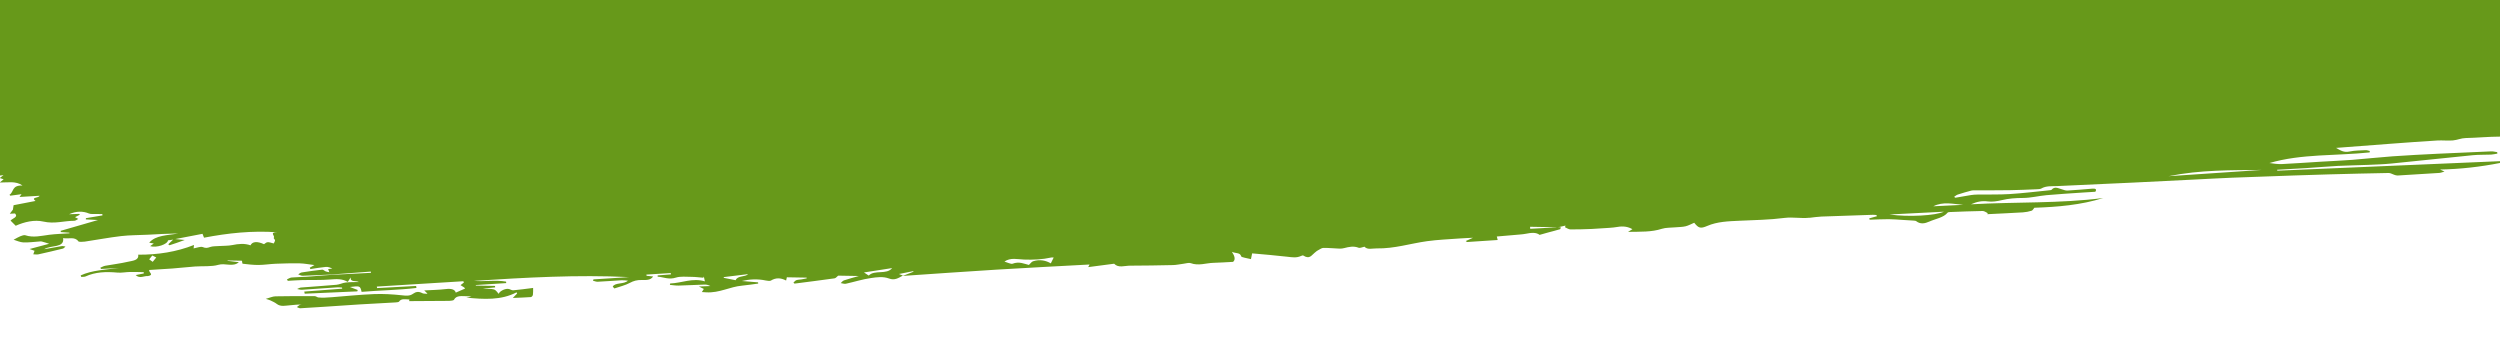 <?xml version="1.0" encoding="utf-8"?>
<!-- Generator: Adobe Illustrator 16.0.0, SVG Export Plug-In . SVG Version: 6.00 Build 0)  -->
<!DOCTYPE svg PUBLIC "-//W3C//DTD SVG 1.1//EN" "http://www.w3.org/Graphics/SVG/1.1/DTD/svg11.dtd">
<svg version="1.1" id="Layer_1" xmlns="http://www.w3.org/2000/svg" xmlns:xlink="http://www.w3.org/1999/xlink" x="0px" y="0px"
	 width="1440px" height="201px" viewBox="0 0 1440 201" enable-background="new 0 0 1440 201" xml:space="preserve">
<title>Fill 1 Copy 6</title>
<path fill="#67991A" d="M1403.871,80.929c2.963-0.18,6.021,0.2,8.963-0.042c2.479-0.202,4.83-1.312,7.28-1.364
	c6.628-0.141,13.247-0.819,19.886-0.832V0H0v101.127c0.677-0.086,1.342-0.17,2.024-0.257c-0.554,0.426-1.187,0.914-2.024,1.555
	v0.166c0.819,0.261,1.432,0.456,2.09,0.665c-0.602,0.5-1.205,1.002-2.09,1.738v0.132c4.517,0.077,8.897-1.065,12.994,1.716
	c-6.426-0.168-4.861,3.68-7.525,5.347c0.144,0.176,0.287,0.353,0.431,0.53c2.06-0.277,4.119-0.554,6.513-0.875
	c-0.438,0.598-0.819,1.115-1.181,1.607c3.896-0.233,7.631-0.459,11.566-0.695c-0.558,1.459-5.212,0.71-2.348,2.996
	c-4.626,0.896-8.921,1.727-12.622,2.442c-0.175,1.144-0.278,1.815-0.381,2.488l0.021,0.037c-0.516,0.673-1.032,1.347-1.829,2.387
	c1.427-0.07,2.225-0.109,3.02-0.149c1.985,2.14-1.359,2.721-2.586,4.104c0.915,0.914,1.885,1.884,2.982,2.979
	c4.963-2.234,10.764-3.605,15.932-2.414c6.426,1.481,11.897-0.464,17.805-0.455c0.776,0,1.54-0.699,2.31-1.074
	c-0.7-0.371-1.399-0.744-1.896-1.007c0.783-0.396,1.794-0.905,2.806-1.416c-0.139-0.159-0.276-0.319-0.416-0.479
	c-1.792,0.062-3.584,0.124-5.832,0.202c4.194-1.9,8.1-1.854,11.527-0.407c1.063,0.449,2.758,0.212,4.166,0.263
	c1.164,0.042,2.331,0.045,3.495,0.065c0.021,0.251,0.042,0.503,0.063,0.753c-3.177,0.531-6.353,1.062-9.529,1.593
	c-0.015,0.237-0.029,0.474-0.044,0.71c2.172,0.111,4.344,0.224,6.987,0.359c-7.426,2.15-14.477,4.191-21.528,6.232
	c0.056,0.234,0.111,0.469,0.166,0.704c1.63,0.12,3.258,0.239,4.887,0.358c0.023,0.117,0.047,0.234,0.069,0.352
	c-3.869,0.266-7.789,0.365-11.596,0.842c-4.636,0.58-9.119,1.843-13.924,0.27c-0.66-0.216-1.957,0.25-2.796,0.586
	c-1.158,0.465-2.162,1.107-3.86,2.008c1.835,0.537,3.671,1.459,5.571,1.543c2.966,0.129,5.974-0.314,8.965-0.506
	c0.559-0.036,1.191-0.154,1.671-0.025c1.499,0.398,2.942,0.896,4.272,1.314c-3.233,0.864-6.91,1.846-11.305,3.021
	c1.392,0.493,2.091,0.741,2.875,1.018c-0.2,0.565-0.407,1.151-0.719,2.032c1.141,0.02,2.108,0.199,2.902,0.024
	c4.733-1.044,9.442-2.14,14.112-3.304c0.646-0.16,1.026-0.797,1.53-1.213c-0.728-0.086-1.514-0.332-2.173-0.229
	c-3.107,0.493-6.18,1.082-10.098,1.786c3.867-2.536,11.823-0.558,10.909-6.409c3.097,0.656,6.661-1.073,8.815,1.893
	c0.267,0.367,2.447,0.314,3.631,0.141c7-1.034,13.915-2.363,20.968-3.191c5.02-0.588,10.215-0.52,15.327-0.785
	c5.779-0.3,11.55-0.644,17.514-0.726c-5.95,1.145-12.941,0.886-16.665,5.323c0.846,0.148,1.674,0.293,2.628,0.461
	c-0.718,0.521-1.374,0.998-2.085,1.516c3.613,1.133,10.049-1.041,10.282-3.331c0.985-0.142,1.978-0.285,2.971-0.428
	c-0.974,0.927-1.898,1.807-2.824,2.687c0.239,0.188,0.478,0.375,0.717,0.562c1.374-0.453,2.758-0.895,4.121-1.364
	c1.307-0.45,2.59-0.93,4.655-1.675c-2.099-0.199-3.484-0.332-5.48-0.523c5.519-1.062,10.476-2.016,15.719-3.023
	c0.288,0.742,0.535,1.379,0.863,2.225c13.772-2.634,27.614-4.154,42.209-3.117c-4.977-0.086-0.979,2.186-2.047,3.186
	c-0.246,0.231,0.744,0.961,0.737,1.455c-0.01,0.604-0.473,1.199-0.743,1.799c-3.699-1.037-3.699-1.037-5.603,0.422
	c-3.89-1.797-6.753-1.562-7.771,0.646c-3.495-1.228-6.902-0.868-10.497-0.14c-2.431,0.492-5.14,0.366-7.717,0.557
	c-1.71,0.127-3.623,0.051-5.057,0.561c-1.63,0.58-2.513,0.756-4.317,0.016c-1.065-0.438-3.298,0.455-5.19,0.783
	c0.043-0.403,0.096-0.883,0.215-1.973c-10.167,4.01-20.773,5.649-32.144,5.596c0.577,3.349-3.323,3.469-5.98,4.09
	c-4.232,0.991-8.715,1.497-13.054,2.299c-1,0.186-1.845,0.738-2.763,1.121c0.126,0.233,0.25,0.467,0.376,0.701
	c3.467-0.175,6.935-0.35,10.404-0.524c-7.661,0.923-15.537,1.215-22.106,4.241c0.114,0.293,0.229,0.586,0.343,0.879
	c0.833-0.085,1.843,0.006,2.47-0.281c5.631-2.596,11.824-2.815,18.386-2.214c2.339,0.214,4.794-0.317,7.205-0.363
	c2.633-0.05,5.278,0.07,7.918,0.116c0.009,0.248,0.018,0.496,0.027,0.744c-1.421,0.281-2.843,0.562-4.666,0.923
	c2.382,2.281,4.867,0.349,7.05,0.574l-0.028,0.013c3.903-0.693,0.29-2.188,0.78-3.514c4.325-0.271,8.798-0.506,13.251-0.847
	c4.39-0.335,8.747-0.84,13.137-1.158c4.516-0.329,9.526,0.19,13.452-0.974c3.92-1.164,8.413,1.475,11.791-1.499
	c-2.299-0.279-4.417-0.536-6.534-0.793c0.02-0.07,0.04-0.142,0.06-0.212l8.265,0.145c0.139,0.646,0.155,1.709,0.405,1.738
	c3.026,0.344,6.095,0.734,9.137,0.711c3.334-0.026,6.642-0.578,9.981-0.712c4.566-0.182,9.154-0.308,13.727-0.218
	c2.604,0.051,5.197,0.579,8.512,0.979c-1.364,0.762-2.048,1.143-2.73,1.524c0.129,0.263,0.258,0.525,0.389,0.788
	c2.962-0.433,5.901-0.974,8.898-1.242c1.214-0.108,2.554,0.379,3.727,0.973c-0.75,0.08-1.502,0.16-2.406,0.258
	c0.209,0.579,0.389,1.076,0.666,1.844c-0.926-0.215-1.569-0.288-2.084-0.502c-0.709-0.297-1.414-1.059-1.959-1
	c-3.98,0.439-7.935,0.99-11.858,1.614c-0.759,0.122-1.346,0.72-2.012,1.097c0.827,0.287,1.676,0.84,2.475,0.815
	c5.584-0.175,11.156-0.469,16.732-0.724c7.534-0.561,15.068-1.121,22.603-1.682c0.037,0.238,0.074,0.477,0.112,0.715
	c-7.498,0.381-14.996,0.764-22.493,1.145c-4.828,0.371-9.647,0.773-14.482,1.1c-2.906,0.196-5.849,0.195-8.74,0.451
	c-0.953,0.084-1.792,0.697-2.685,1.068c0.156,0.283,0.312,0.564,0.467,0.848c2.867-0.156,5.729-0.381,8.602-0.45
	c5.271-0.126,10.606,0.12,15.804-0.325c3.746-0.321,7.094-0.464,10.139,1.391c0.653-0.999,1.169-1.79,1.687-2.58
	c-0.372,2.898,3.091,1.682,4.714,2.654c-2.522,0.074-5.087-0.008-7.556,0.272c-1.845,0.21-3.511,1.142-5.353,1.308
	c-6.796,0.617-13.638,1.029-20.449,1.585c-0.782,0.064-1.481,0.559-2.218,0.853c0.925,0.156,1.88,0.496,2.772,0.44
	c6.836-0.433,13.658-0.952,20.49-1.411c0.853-0.058,1.74,0.086,2.611,0.135c0.038,0.215,0.077,0.428,0.114,0.643
	c-7.285,0.555-14.568,1.111-21.854,1.666c0.083,0.41,0.164,0.818,0.245,1.229c10.099-0.448,20.198-0.896,30.298-1.343
	c0.08-0.264,0.16-0.526,0.241-0.789c-1.505-0.578-3.01-1.155-4.515-1.732c5.89-0.701,5.89-0.701,6.754,2.805
	c10.486-0.905,21.146-1.007,31.583-2.238c-0.059-0.386-0.118-0.771-0.175-1.156c-7.504,0.407-15.009,0.815-22.514,1.225
	c-0.039-0.293-0.078-0.584-0.117-0.876c16.611-1.024,33.222-2.05,49.833-3.075c0.104,0.244,0.209,0.488,0.315,0.73
	c-0.633,0.495-1.267,0.99-1.95,1.524c0.785,0.492,1.472,0.879,2.073,1.319c0.308,0.225,0.461,0.545,0.545,0.65
	c-1.841,0.805-3.584,1.566-5.351,2.338c-0.497-1.826-2.482-2.435-5.807-2.037c-3.873,0.463-7.858,0.516-12.352,0.779
	c0.831,0.814,1.316,1.291,1.828,1.791c-0.01,0.006-0.157,0.152-0.273,0.141c-0.904-0.088-2.038-0.01-2.657-0.354
	c-2.023-1.124-3.756-0.825-5.273,0.292c-1.947,1.436-3.984,1.201-6.654,0.908c-5.244-0.574-10.657-0.88-15.934-0.672
	c-8.1,0.32-16.143,1.17-24.21,1.791c-2.759,0.213-5.52,0.414-8.029,0.122c-0.664-0.258-1.333-0.738-1.995-0.741
	c-7.515-0.022-15.033-0.047-22.538,0.115c-1.613,0.035-3.177,0.811-5.543,1.461c1.269,0.415,2.03,0.582,2.648,0.885
	c1.256,0.613,2.618,1.191,3.606,1.977c2.351,1.864,5.178,0.983,7.836,0.82c2.157-0.132,4.276-0.512,6.562-0.363
	c-0.397,0.07-0.893,0.062-1.171,0.227c-0.585,0.346-1.056,0.779-1.574,1.178c0.645,0.242,1.318,0.719,1.928,0.691
	c4.537-0.227,9.062-0.543,13.59-0.844c6.956-0.461,13.904-0.966,20.865-1.389c6.849-0.416,13.711-0.744,20.563-1.142
	c0.675-0.039,1.724-0.166,1.912-0.461c1.242-1.945,3.615-1.282,5.975-1.22c-0.081,0.481-0.16,0.951-0.158,0.944
	c7.733-0.04,15.398-0.058,23.059-0.146c0.962-0.011,2.562-0.23,2.756-0.618c1.364-2.73,4.61-2.065,7.519-2.058
	c0.824,0.003,1.646,0.027,2.554,0.272c-1,0.176-2.001,0.354-3,0.532c10.127,0.995,20.132,1.614,28.979-3.06
	c0.111,0.225,0.221,0.451,0.331,0.678c-0.665,0.687-1.33,1.375-2.489,2.572c3.896-0.166,7.171-0.255,10.417-0.502
	c0.474-0.037,1.079-0.809,1.153-1.279c0.185-1.16,0.094-2.342,0.123-3.988c-4.112,0.51-7.775,1.036-11.479,1.369
	c-0.824,0.073-1.754-0.659-2.704-0.804c-2.183-0.333-5.41,1.55-5.61,2.865c-0.792-0.767-1.517-2.216-2.87-2.592
	c-1.83-0.508-4.143-0.19-6.277-0.46c2.35-0.232,4.702-0.463,7.052-0.693c-0.011-0.283-0.021-0.565-0.032-0.848l-11.058-0.193
	c-0.009-0.106-0.018-0.212-0.026-0.318c5.836-0.371,11.671-0.743,17.507-1.115c-0.023-0.279-0.046-0.559-0.071-0.839
	c-6.097-1.121-12.374,0.107-18.528-0.444c29.873-1.912,59.749-3.646,89.333-2.166c-6.45,0.414-13.457,0.863-20.463,1.312
	c-0.1,0.25-0.2,0.502-0.301,0.752c0.895,0.216,1.818,0.652,2.682,0.61c4.639-0.226,9.258-0.597,13.893-0.854
	c1.086-0.061,2.208,0.13,3.576,0.223c-2.265,2.221-7.447,0.943-8.756,3.437c0.312,0.352,0.625,0.703,0.938,1.056
	c2.992-1.036,6.311-1.797,8.875-3.191c2.191-1.194,4.185-1.74,6.953-1.681c2.353,0.05,5.111,0.183,6.5-2.032
	c-1.525-0.154-2.653-0.269-3.781-0.383c-0.036-0.234-0.071-0.469-0.107-0.703c4.675-0.293,9.351-0.587,14.025-0.88
	c0.044,0.253,0.088,0.508,0.133,0.761c-2.555,0.199-5.108,0.397-7.663,0.596c-0.005,0.238-0.011,0.478-0.017,0.717
	c3.469,0.25,6.412,1.88,10.55,0.541c2.526-0.817,5.974-0.449,9.009-0.428c2.26,0.016,4.521,0.33,6.783,0.51
	c0.091-0.235,0.183-0.471,0.273-0.707c0.185,0.837,0.37,1.674,0.62,2.798c-7.127-2.164-13.288,0.972-20.021,1.216
	c-0.051,0.27-0.101,0.539-0.15,0.808c1.682,0.144,3.375,0.444,5.042,0.401c5.004-0.131,9.996-0.428,14.998-0.58
	c1.082-0.033,2.193,0.268,3.267,0.85c-1.83,0.072-3.659,0.144-6.611,0.26c1.589,0.781,2.333,1.146,2.855,1.404
	c-0.354,0.562-0.742,1.178-1.131,1.794c0.851,0.054,1.7,0.111,2.551,0.161c7.593,0.438,13.46-3.19,20.599-3.854
	c3.122-0.29,6.197-0.786,9.295-1.189c-0.021-0.235-0.042-0.472-0.062-0.708c-3.128-0.257-6.257-0.515-9.384-0.771
	c4.575-1.069,9.148-1.287,13.813-0.299c0.927,0.195,2.394,0.391,2.921,0.068c2.77-1.692,5.54-1.74,8.798-0.047
	c0.185-0.812,0.311-1.369,0.422-1.868l11.383,0.198c0.02,0.141,0.042,0.279,0.062,0.419c-0.993,0.198-1.978,0.419-2.982,0.589
	c-1.012,0.172-2.162,0.148-3.027,0.479c-0.722,0.275-1.117,0.938-1.658,1.428c0.218,0.176,0.437,0.352,0.654,0.528
	c7.678-0.993,15.367-1.949,23.015-3.031c0.795-0.112,1.346-0.973,2.102-1.558l11.943,0.209c-3.105,0.895-5.898,1.615-8.557,2.514
	c-0.819,0.276-1.277,1.036-1.9,1.574c0.982,0.141,2.1,0.555,2.926,0.375c4.875-1.064,9.573-2.604,14.552-3.301
	c3.245-0.455,6.88-1.019,10.345,0.283c3.234,1.215,5.397-0.262,7.978-1.711c-0.911-0.357-1.445-0.564-2.288-0.895
	c2.909-0.576,5.58-1.105,8.25-1.634c0.05,0.108,0.1,0.217,0.148,0.325c-2.038,0.795-4.076,1.59-6.208,2.422
	c18.313-1.234,36.165-2.523,54.047-3.617c17.729-1.082,35.488-1.967,53.585-2.959c-0.235,0.445-0.412,0.781-0.793,1.504
	c5.164-0.676,10.031-1.313,14.927-1.955c2.434,2.586,5.994,1.14,9.098,1.125c8.26-0.035,16.52-0.148,24.771-0.342
	c2.058-0.048,4.083-0.522,6.131-0.773c1.363-0.168,3.084-0.715,4.056-0.354c4.574,1.707,8.821-0.051,13.193-0.168
	c3.427-0.094,6.842-0.33,11.249-0.554c1.496-1.245,1.045-3.22-0.653-5.79c2.248,1.047,4.75,0.314,5.312,2.574
	c0.169,0.682,3.458,1.036,5.649,1.629c0.226-1.092,0.382-1.854,0.68-3.305c6.747,0.626,13.564,1.145,20.314,1.941
	c2.725,0.322,5.237,0.736,7.69-0.389c0.411-0.189,1.218-0.463,1.369-0.363c3.771,2.477,4.85-0.187,6.612-1.516
	c0.443-0.334,0.849-0.692,1.271-1.041c0.235-0.138,0.47-0.276,0.705-0.415c1.018-0.481,2.021-1.359,3.06-1.372
	c3.127-0.033,6.266,0.303,9.404,0.42c0.876,0.031,1.815-0.109,2.64-0.32c2.749-0.709,5.38-1.326,8.348-0.162
	c0.68,0.267,2.13-0.388,3.301-0.636c1.701,1.952,4.545,0.942,7.044,0.988c10.212,0.192,19.353-2.823,29.048-4.163
	c6.103-0.843,12.399-1.084,18.616-1.552c2.648-0.198,5.318-0.282,7.809-0.411c-1.401,0.633-2.803,1.266-4.204,1.897
	c0.252,0.185,0.505,0.37,0.757,0.554c5.786-0.381,11.573-0.762,17.644-1.162c-0.169-0.695-0.291-1.199-0.489-2.018
	c4.429-0.381,8.899-0.754,13.365-1.151c1.144-0.102,2.304-0.209,3.4-0.435c3.028-0.625,5.938-0.898,7.872,0.649
	c1.863-0.524,3.366-0.96,4.884-1.371c2.311-0.626,4.658-1.195,6.92-1.892c0.32-0.099,0.248-0.771,0.356-1.178
	c-0.525,0.024-1.051,0.05-1.576,0.075c1.444-0.329,2.888-0.656,4.333-0.983c-0.095,0.318-0.188,0.639-0.283,0.957
	c1.037,0.439,2.072,1.241,3.111,1.254c4.091,0.051,8.185-0.129,12.273-0.263c1.739-0.058,3.473-0.192,5.203-0.326
	c3.212-0.245,6.512-0.291,9.605-0.837c3.395-0.6,6.128-0.148,8.647,1.295c-0.673,0.408-1.309,0.793-2.544,1.543
	c7.229-0.123,13.51,0.173,19.479-1.766c2.286-0.74,5.21-0.603,7.846-0.854c1.943-0.187,4.001-0.151,5.804-0.591
	c1.798-0.438,3.341-1.342,4.998-2.044c2.498,3.087,3.538,3.553,7.547,1.821c5.697-2.46,11.95-2.676,18.346-2.965
	c8.702-0.396,17.516-0.525,26.023-1.627c4.994-0.646,9.705,0.449,14.484-0.123l-0.121,0.069c2.347-0.255,4.68-0.646,7.044-0.739
	c9.817-0.389,19.644-0.689,29.469-1.009c0.688-0.022,1.386,0.071,2.08,0.11c0.149,0.221,0.298,0.443,0.446,0.666
	c-1.503,0.426-3.007,0.854-4.51,1.28c0.084,0.255,0.167,0.509,0.25,0.764c3.648-0.111,7.294-0.313,10.944-0.306
	c2.734,0.006,5.473,0.279,8.208,0.438c2.014,0.117,4.029,0.227,6.039,0.373c0.556,0.04,1.303,0.078,1.61,0.322
	c2.434,1.931,5.077,1.36,7.516,0.264c3.621-1.627,8.316-2.269,10.598-5.173c0.162-0.208,0.814-0.314,1.254-0.331
	c6.311-0.238,12.621-0.512,18.94-0.61c0.951-0.015,1.946,0.812,2.922,1.249c-0.089,0.198-0.179,0.396-0.269,0.593
	c6.844-0.341,13.695-0.639,20.529-1.051c1.693-0.103,3.411-0.456,4.957-0.933c0.694-0.215,0.991-1.013,1.625-1.721
	c13.291-0.443,26.933-1.582,39.664-5.613c-24.939,3.232-50.349,2.17-76.224,3.629c3.503-1.521,6.288-2.125,9.882-1.646
	c2.465,0.329,5.358-0.15,7.812-0.733c4.019-0.956,7.973-1.269,12.273-1.275c4.548-0.009,9.039-1.193,13.611-1.608
	c6.788-0.614,13.624-1.01,20.442-1.485c2.547-0.177,5.099-0.318,7.645-0.475c0.931-1.369,0.316-1.952-1.857-1.778
	c-4.732,0.377-9.456,0.822-14.205,1.081c-1.113,0.062-2.342-0.466-3.47-0.798c-1.983-0.587-3.965-1.672-5.616,0.316
	c-0.193,0.232-0.952,0.295-1.469,0.346c-7.539,0.75-15.049,1.683-22.63,2.155c-6.136,0.382-12.359,0.192-18.542,0.286
	c-1.251,0.02-2.526,0.09-3.738,0.279c-3.046,0.474-6.062,1.029-9.091,1.551c-0.238-0.166-0.476-0.334-0.714-0.502
	c0.698-0.453,1.284-1.058,2.114-1.33c2.538-0.836,5.146-1.588,7.782-2.277c0.794-0.207,1.771-0.133,2.665-0.137
	c6.557-0.035,13.115-0.001,19.668-0.104c5.02-0.08,10.032-0.312,15.042-0.519c1.011-0.04,2.283-0.048,2.953-0.442
	c2.776-1.641,6.133-1.264,9.36-1.41c8.722-0.396,17.44-0.808,26.16-1.209c5.706-0.262,11.414-0.501,17.117-0.778
	c11.892-0.581,23.781-1.179,35.673-1.771c7.198-0.356,14.39-0.771,21.596-1.059c11.898-0.475,23.804-0.877,35.709-1.288
	c6.669-0.231,13.341-0.447,20.015-0.624c11.491-0.304,22.984-0.603,34.482-0.805c1.038-0.018,2.104,0.711,3.186,1.047
	c0.615,0.191,1.312,0.445,1.938,0.408c8.014-0.461,16.023-0.953,24.026-1.487c0.857-0.057,1.663-0.422,2.978-0.773
	c-1.316-0.607-2.204-1.018-2.57-1.187c11.566-0.21,23.152-1.518,34.547-3.771v-1.035c-42.766,1.826-85.531,3.654-128.296,5.48
	l-0.087-0.539c5.607-0.317,11.221-0.601,16.821-0.961c6.035-0.387,12.047-0.934,18.092-1.25c5.771-0.301,11.575-0.353,17.356-0.595
	c4.546-0.189,9.115-0.341,13.609-0.785c15.627-1.545,31.217-3.255,46.846-4.792c3.451-0.34,7.014-0.185,10.514-0.346
	c1.225-0.056,2.418-0.373,3.627-0.571c-0.033-0.282-0.069-0.563-0.103-0.846c-1.143-0.155-2.302-0.485-3.422-0.44
	c-10.142,0.407-20.278,0.841-30.406,1.345c-8.835,0.439-17.674,0.881-26.478,1.507c-7.742,0.55-15.426,1.429-23.159,2.025
	c-6.026,0.464-12.095,0.704-18.14,1.071c-7.438,0.452-14.862,1.001-22.311,1.359c-2.391,0.115-4.838-0.246-7.281-0.59
	c18.37-5.401,38.492-4.091,57.726-6.116c0.033-0.273,0.065-0.545,0.099-0.817c-0.787-0.172-1.6-0.522-2.359-0.482
	c-3.115,0.165-6.355,0.153-9.285,0.767c-3.35,0.703-5.114-0.541-7.812-2.073c10.937-0.833,21.237-1.64,31.546-2.398
	C1386.016,82.125,1394.934,81.469,1403.871,80.929z M87.962,150.809c-0.616-0.432-1.271-0.893-2.026-1.422
	c0.623-0.773,1.16-1.443,1.787-2.222c0.839,0.421,1.682,0.845,2.279,1.144C89.324,149.139,88.708,149.895,87.962,150.809z
	 M423.741,161.403c-1.898-0.378-4.28-0.851-6.663-1.325c-0.115-0.15-0.229-0.3-0.343-0.45c4.731-0.579,9.462-1.159,14.194-1.738
	C429.218,159.697,424.825,158.592,423.741,161.403z M500.391,158.727c-0.901-0.588-1.571-1.025-2.744-1.793
	c5.727-0.889,10.979-1.705,16.231-2.521C510.66,158.448,503.757,155.217,500.391,158.727z M605.265,151.701
	c-2.771-1.658-6.324-2.436-10.187-1.218c-0.938,0.295-1.434,1.22-2.425,2.121c-2.584-0.594-5.62-2.197-9.434-0.697
	c-0.869,0.342-3.003-0.769-4.663-1.241c3.502-2.449,7.586-1.299,11.185-1.163c5.441,0.203,10.66-0.026,15.792-1.176
	c0.406-0.091,0.905,0.003,1.393,0.012C606.374,149.457,605.841,150.538,605.265,151.701z M881.417,131.79
	c-0.034-0.388-0.069-0.776-0.104-1.164c5.327,0.093,10.656,0.186,15.985,0.279C892.004,131.2,886.711,131.495,881.417,131.79z
	 M1088.315,123.541c10.282-0.523,20.564-1.048,31.392-1.6C1114.94,124.16,1099.459,125.118,1088.315,123.541z M1130.805,117.98
	c-5.664,0.275-11.329,0.553-17.214,0.84C1119.229,115.932,1125.151,117.547,1130.805,117.98z M1249.079,101.49
	c18.263-3.708,36.002-3.427,53.685-3.612C1285.152,99.064,1267.539,100.249,1249.079,101.49z"/>
</svg>
